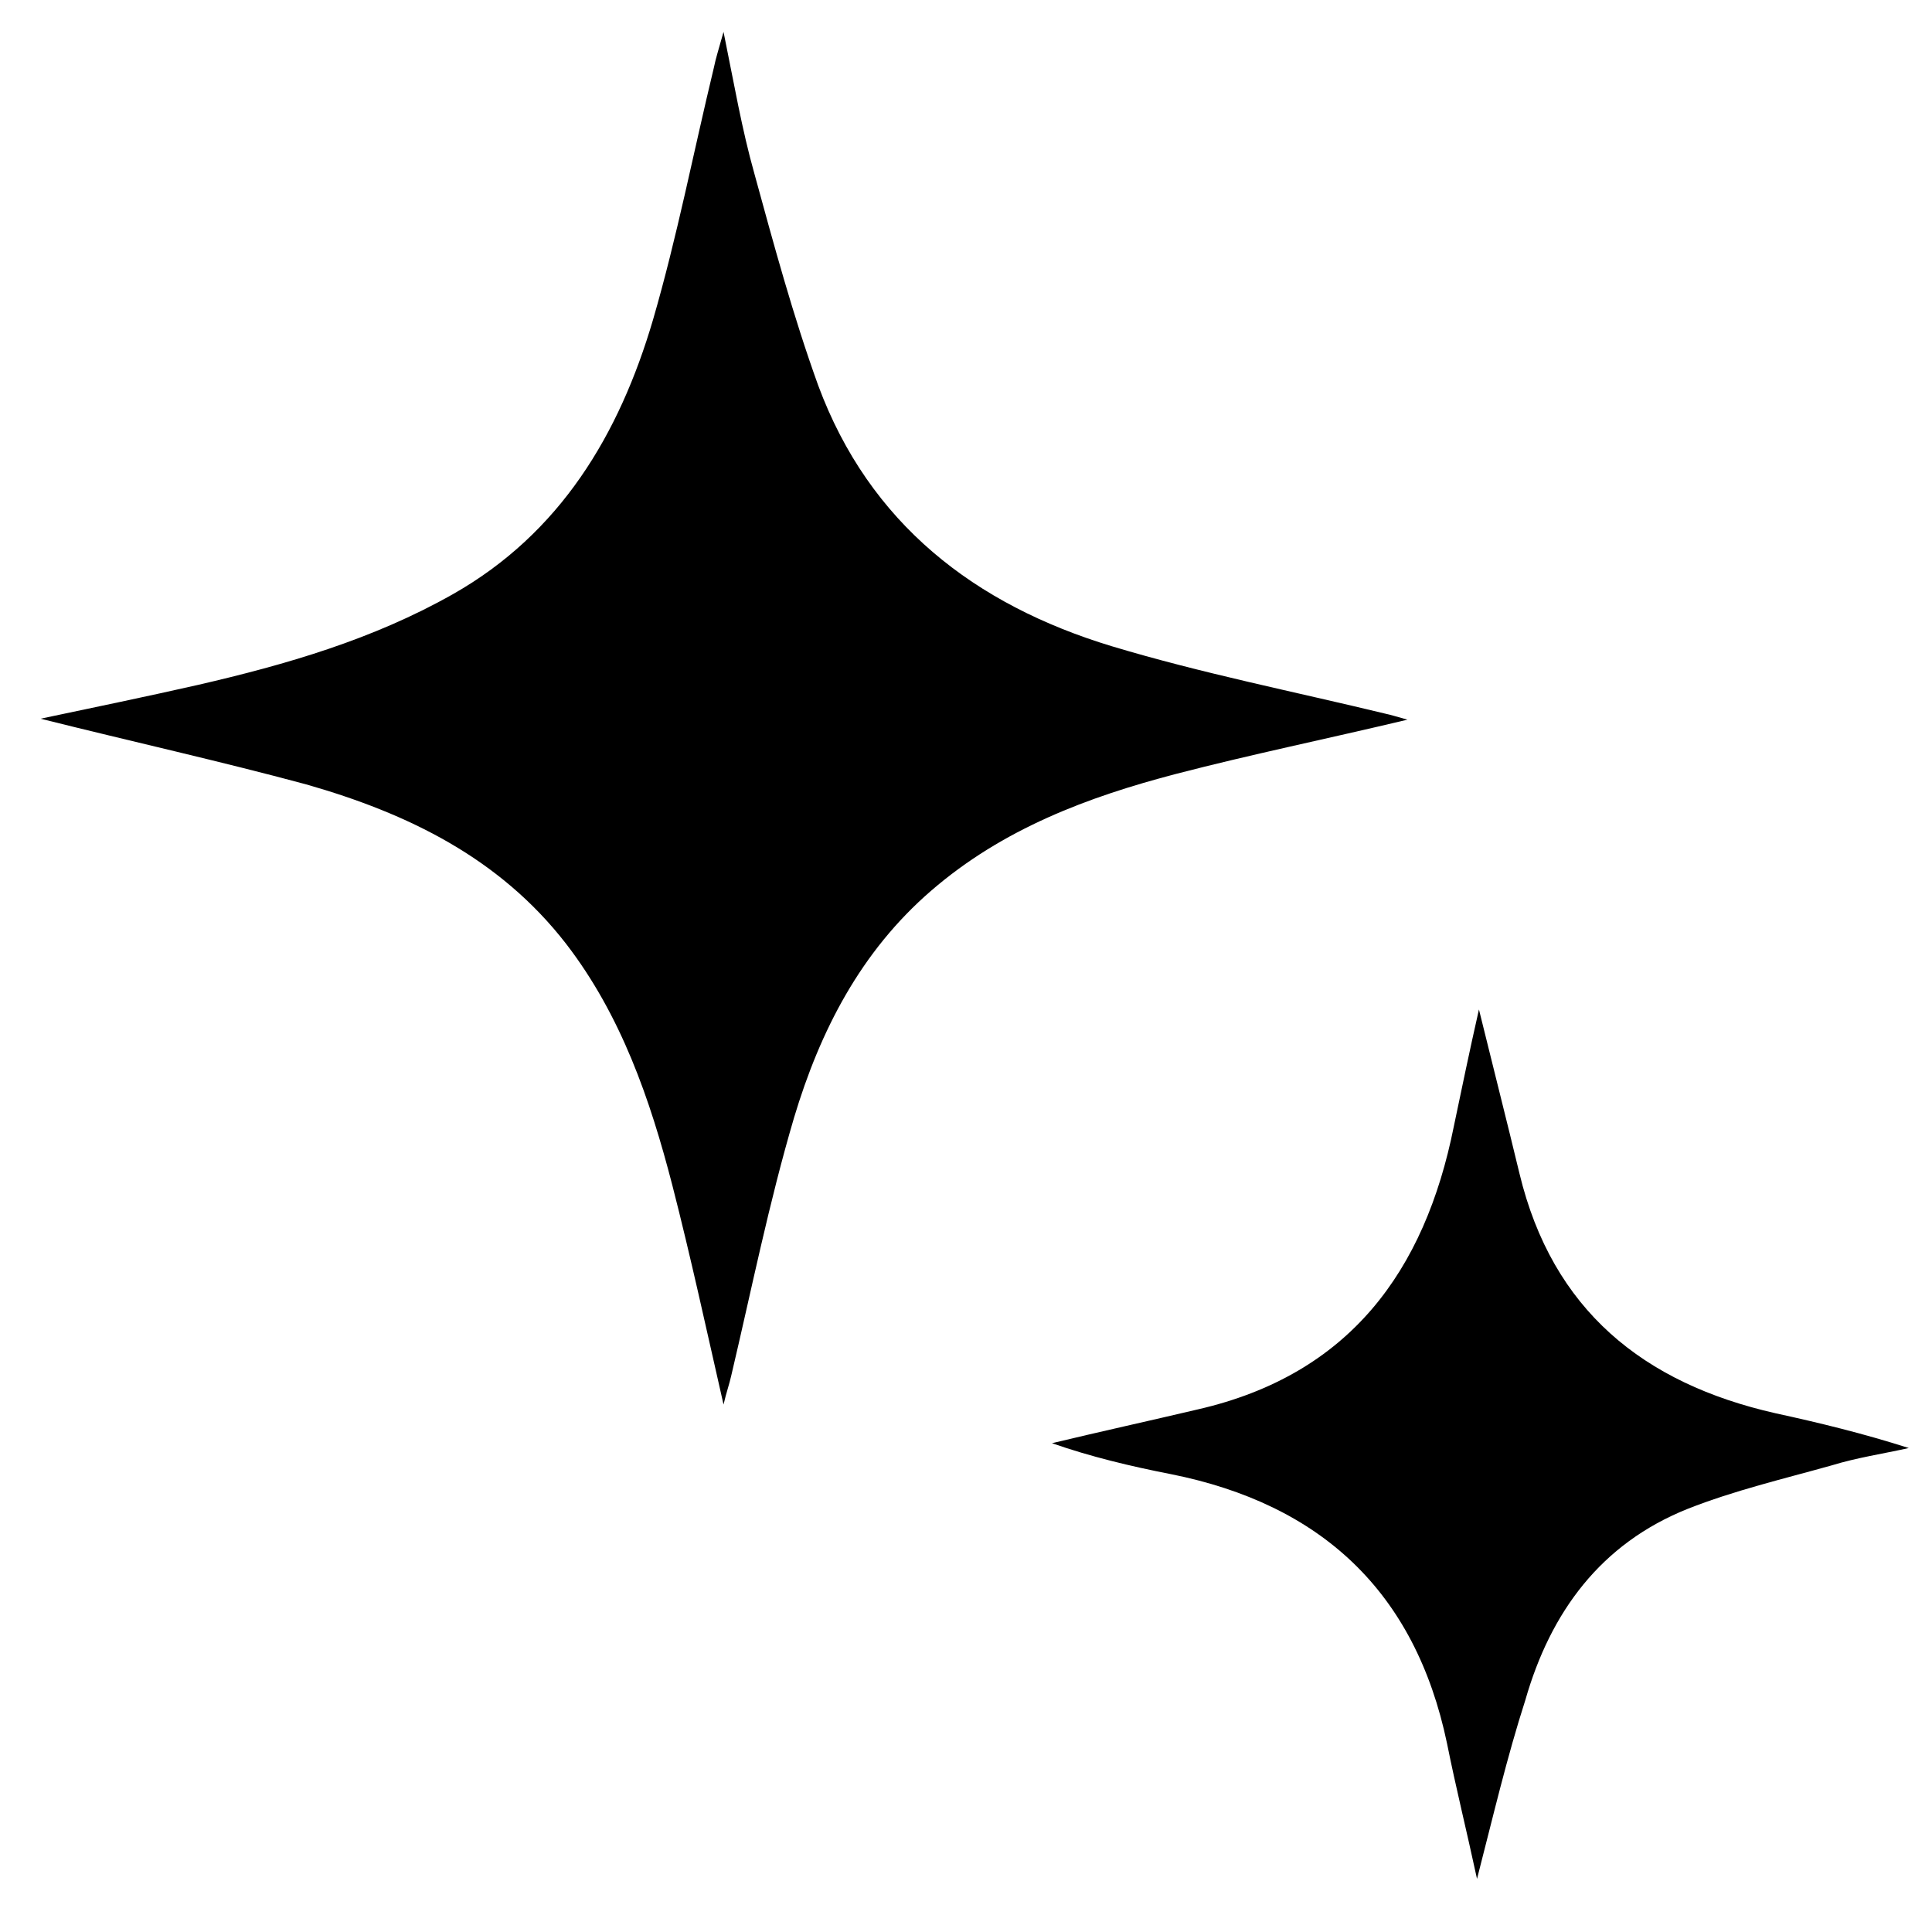 <?xml version="1.0" encoding="utf-8"?>
<!-- Generator: Adobe Illustrator 24.0.1, SVG Export Plug-In . SVG Version: 6.00 Build 0)  -->
<svg version="1.1" id="Layer_1" xmlns="http://www.w3.org/2000/svg" xmlns:xlink="http://www.w3.org/1999/xlink" x="0px" y="0px"
	 viewBox="0 0 200 200" style="enable-background:new 0 0 200 200;" xml:space="preserve">
<g>
	<path d="M4.2,74.4c5.7-1.2,11-2.3,16.3-3.5c9.1-2.1,18.1-4.7,26.4-9.4C58,55.2,64.1,45,67.6,33.1c2.5-8.6,4.2-17.4,6.3-26.1
		c0.2-1,0.5-1.9,1-3.7c1.1,5.4,1.9,10.1,3.2,14.7c2,7.3,4,14.7,6.6,21.9c5.3,14.3,16.2,22.7,30.4,27c9.3,2.8,18.9,4.7,28.4,7
		c0.5,0.1,1.1,0.3,2.2,0.6c-8.4,2-16.2,3.6-23.9,5.6c-9.2,2.4-18,5.7-25.4,12.1c-7.3,6.3-11.5,14.5-14.2,23.5
		c-2.6,8.8-4.4,17.8-6.5,26.7c-0.2,0.9-0.5,1.7-0.8,3c-1.8-7.9-3.4-15.3-5.3-22.7c-2.3-8.9-5.3-17.6-11-25
		c-6.9-8.9-16.4-13.5-26.9-16.5C22.8,78.8,13.8,76.8,4.2,74.4z"/>
	<path d="M152.9,194.5c-1.1-5.1-2.2-9.5-3.1-14c-3.3-15.8-13.1-24.8-28.6-27.9c-4.1-0.8-8.3-1.8-12.3-3.2c5-1.2,10-2.3,15.1-3.5
		c15.7-3.6,23.5-14.3,26.5-29.3c0.8-3.8,1.6-7.7,2.6-12.1c1.5,6.1,2.9,11.6,4.2,17c3.4,14.1,12.8,21.7,26.5,24.8
		c4.6,1,9.1,2.1,13.8,3.6c-2.7,0.6-5.4,1-8,1.8c-5,1.4-10.1,2.6-14.9,4.5c-9,3.6-14.2,10.7-16.8,19.8
		C156,181.9,154.6,187.9,152.9,194.5z"/>
</g>
</svg>
